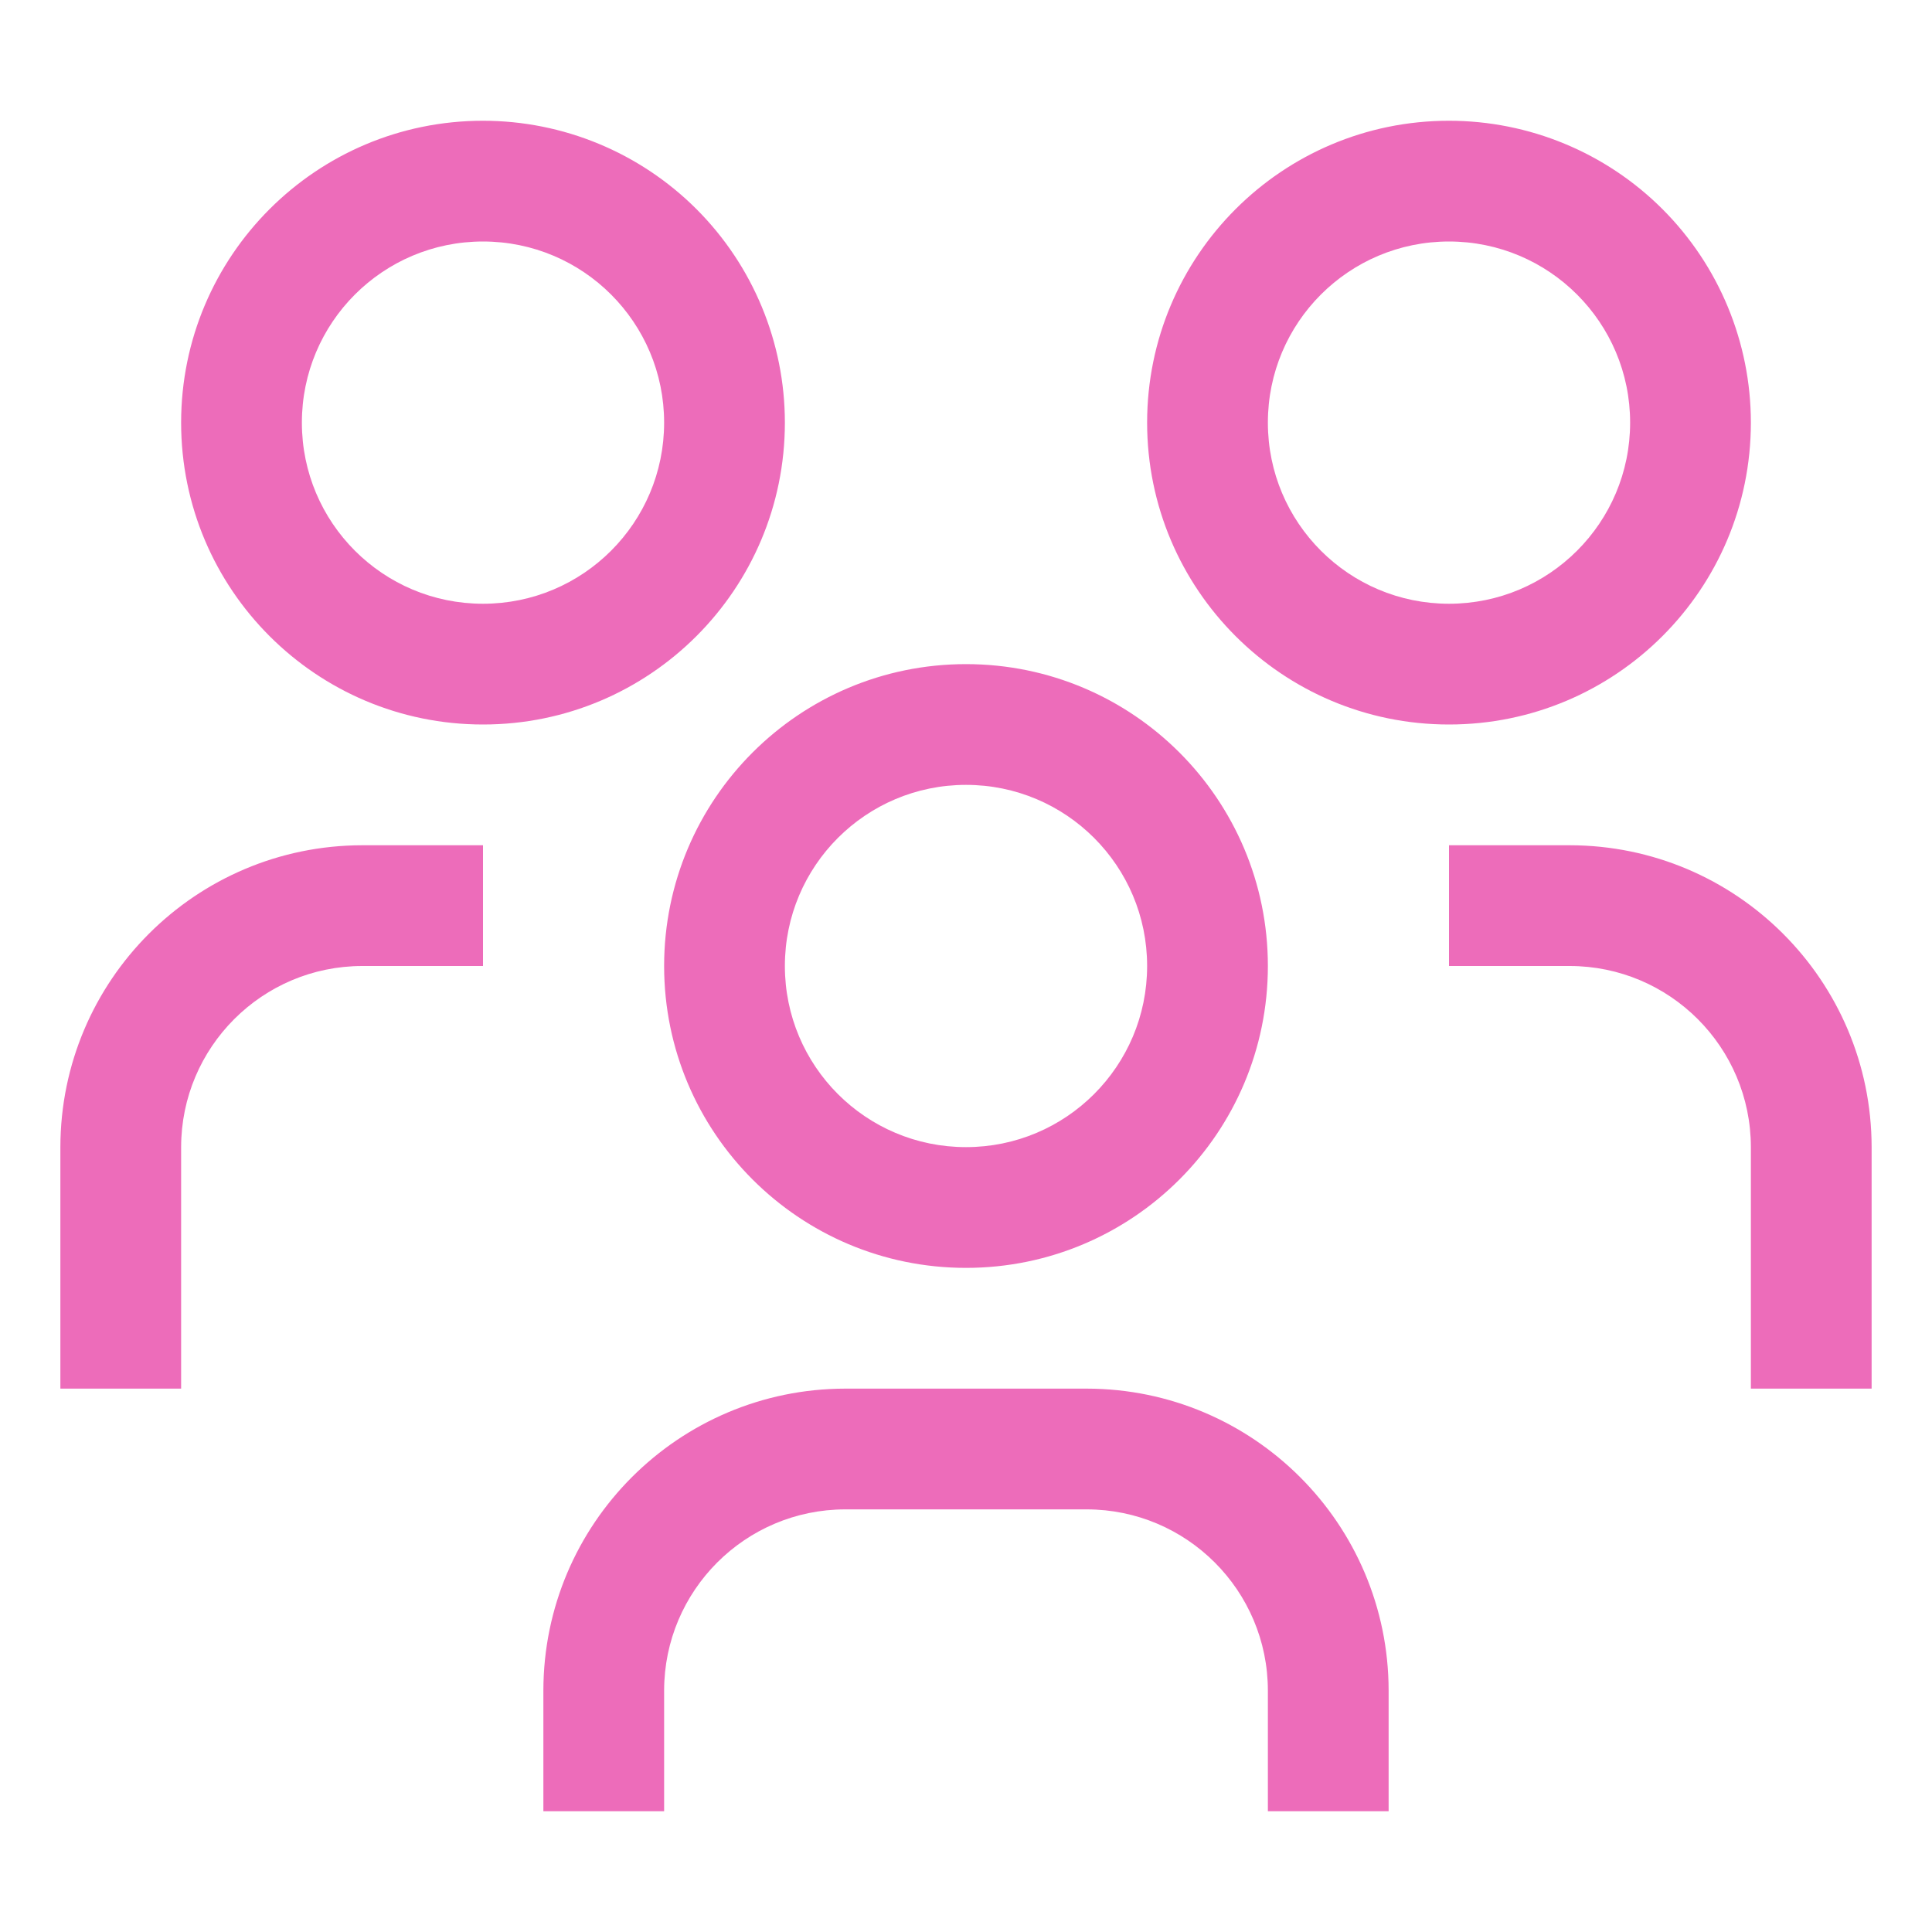 <svg width="20" height="20" viewBox="0 0 20 20" fill="none" xmlns="http://www.w3.org/2000/svg">
<path fill-rule="evenodd" clip-rule="evenodd" d="M16.25 8.75H15V10H16.25C17.285 10.001 18.124 10.84 18.125 11.875V14.375H19.375V11.875C19.373 10.15 17.975 8.752 16.25 8.75V8.75ZM15 2.5C16.035 2.5 16.875 3.339 16.875 4.375C16.875 5.411 16.035 6.25 15 6.25C13.964 6.25 13.125 5.411 13.125 4.375C13.125 3.339 13.964 2.5 15 2.5V2.5ZM15 1.25C13.274 1.25 11.875 2.649 11.875 4.375C11.875 6.101 13.274 7.5 15 7.5C16.726 7.5 18.125 6.101 18.125 4.375C18.125 3.546 17.796 2.751 17.21 2.165C16.624 1.579 15.829 1.25 15 1.25V1.25ZM14.375 18.75H13.125V17.5C13.124 16.465 12.285 15.626 11.25 15.625H8.75C7.715 15.626 6.876 16.465 6.875 17.5V18.75H5.625V17.5C5.627 15.775 7.025 14.377 8.75 14.375H11.25C12.975 14.377 14.373 15.775 14.375 17.5V18.75ZM10 8.125C11.036 8.125 11.875 8.964 11.875 10C11.875 11.036 11.036 11.875 10 11.875C8.964 11.875 8.125 11.036 8.125 10C8.125 8.964 8.964 8.125 10 8.125V8.125ZM10 6.875C8.274 6.875 6.875 8.274 6.875 10C6.875 11.726 8.274 13.125 10 13.125C11.726 13.125 13.125 11.726 13.125 10C13.125 8.274 11.726 6.875 10 6.875V6.875ZM5 8.75H3.75C2.025 8.752 0.627 10.15 0.625 11.875V14.375H1.875V11.875C1.876 10.84 2.715 10.001 3.75 10H5V8.75ZM5 2.5C6.036 2.5 6.875 3.339 6.875 4.375C6.875 5.411 6.036 6.25 5 6.25C3.964 6.25 3.125 5.411 3.125 4.375C3.125 3.339 3.964 2.5 5 2.5V2.5ZM5 1.25C3.274 1.25 1.875 2.649 1.875 4.375C1.875 6.101 3.274 7.5 5 7.5C6.726 7.5 8.125 6.101 8.125 4.375C8.125 3.546 7.796 2.751 7.21 2.165C6.624 1.579 5.829 1.25 5 1.25Z" fill="#ED6CBA"/>
</svg>
